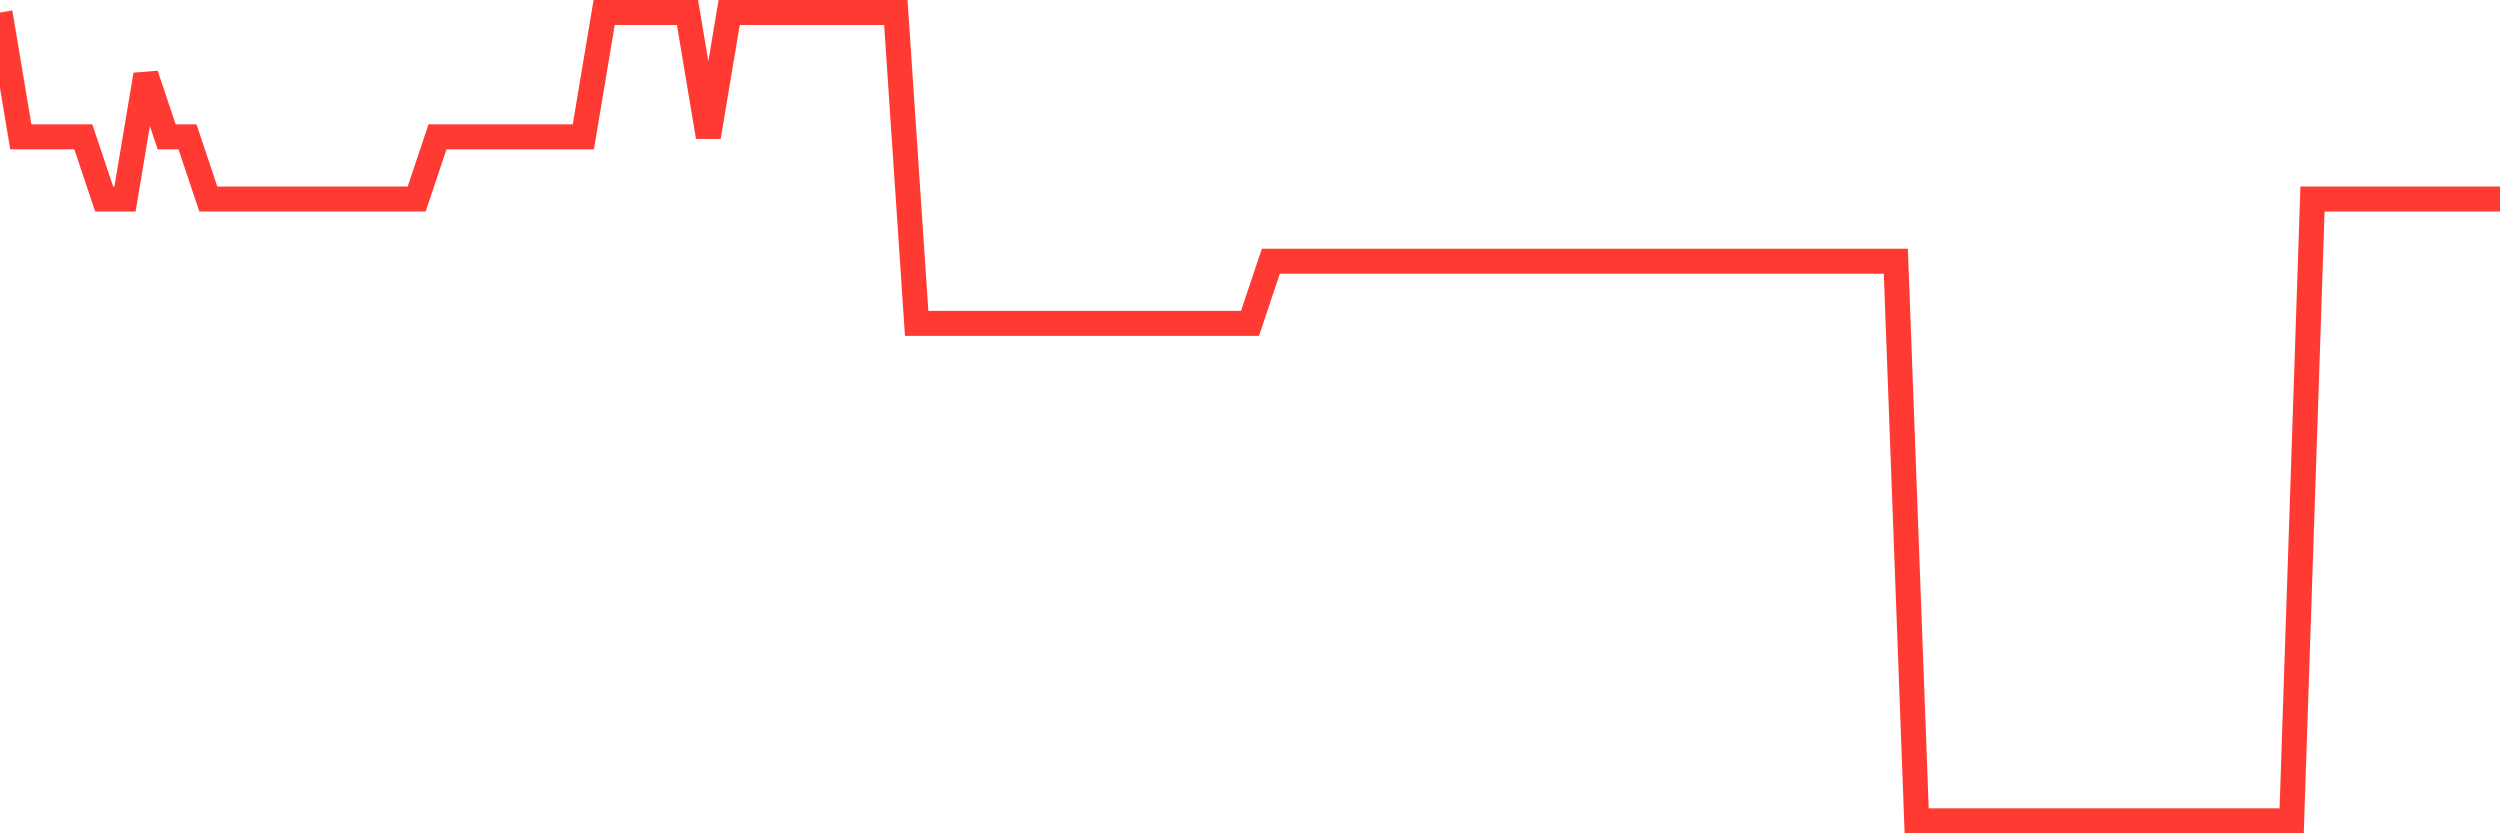 <svg
  xmlns="http://www.w3.org/2000/svg"
  xmlns:xlink="http://www.w3.org/1999/xlink"
  width="120"
  height="40"
  viewBox="0 0 120 40"
  preserveAspectRatio="none"
>
  <polyline
    points="0,0.6 1,6.569 2,6.569 3,6.569 4,6.569 5,9.554 6,9.554 7,3.585 8,6.569 9,6.569 10,9.554 11,9.554 12,9.554 13,9.554 14,9.554 15,9.554 16,9.554 17,9.554 18,9.554 19,9.554 20,9.554 21,6.569 22,6.569 23,6.569 24,6.569 25,6.569 26,6.569 27,6.569 28,6.569 29,0.6 30,0.6 31,0.6 32,0.6 33,0.6 34,6.569 35,0.6 36,0.6 37,0.6 38,0.6 39,0.6 40,0.6 41,0.6 42,0.6 43,0.6 44,15.523 45,15.523 46,15.523 47,15.523 48,15.523 49,15.523 50,15.523 51,15.523 52,15.523 53,15.523 54,15.523 55,15.523 56,15.523 57,15.523 58,15.523 59,15.523 60,15.523 61,12.538 62,12.538 63,12.538 64,12.538 65,12.538 66,12.538 67,12.538 68,12.538 69,12.538 70,12.538 71,12.538 72,12.538 73,12.538 74,12.538 75,12.538 76,12.538 77,12.538 78,12.538 79,12.538 80,12.538 81,12.538 82,12.538 83,12.538 84,12.538 85,12.538 86,12.538 87,12.538 88,12.538 89,12.538 90,12.538 91,12.538 92,39.4 93,39.4 94,39.4 95,39.4 96,39.4 97,39.4 98,39.4 99,39.4 100,39.4 101,39.4 102,39.4 103,39.4 104,39.4 105,39.4 106,39.4 107,39.4 108,39.4 109,39.4 110,39.4 111,9.554 112,9.554 113,9.554 114,9.554 115,9.554 116,9.554 117,9.554 118,9.554 119,9.554 120,9.554"
    fill="none"
    stroke="#ff3a33"
    stroke-width="1.2"
  >
  </polyline>
</svg>